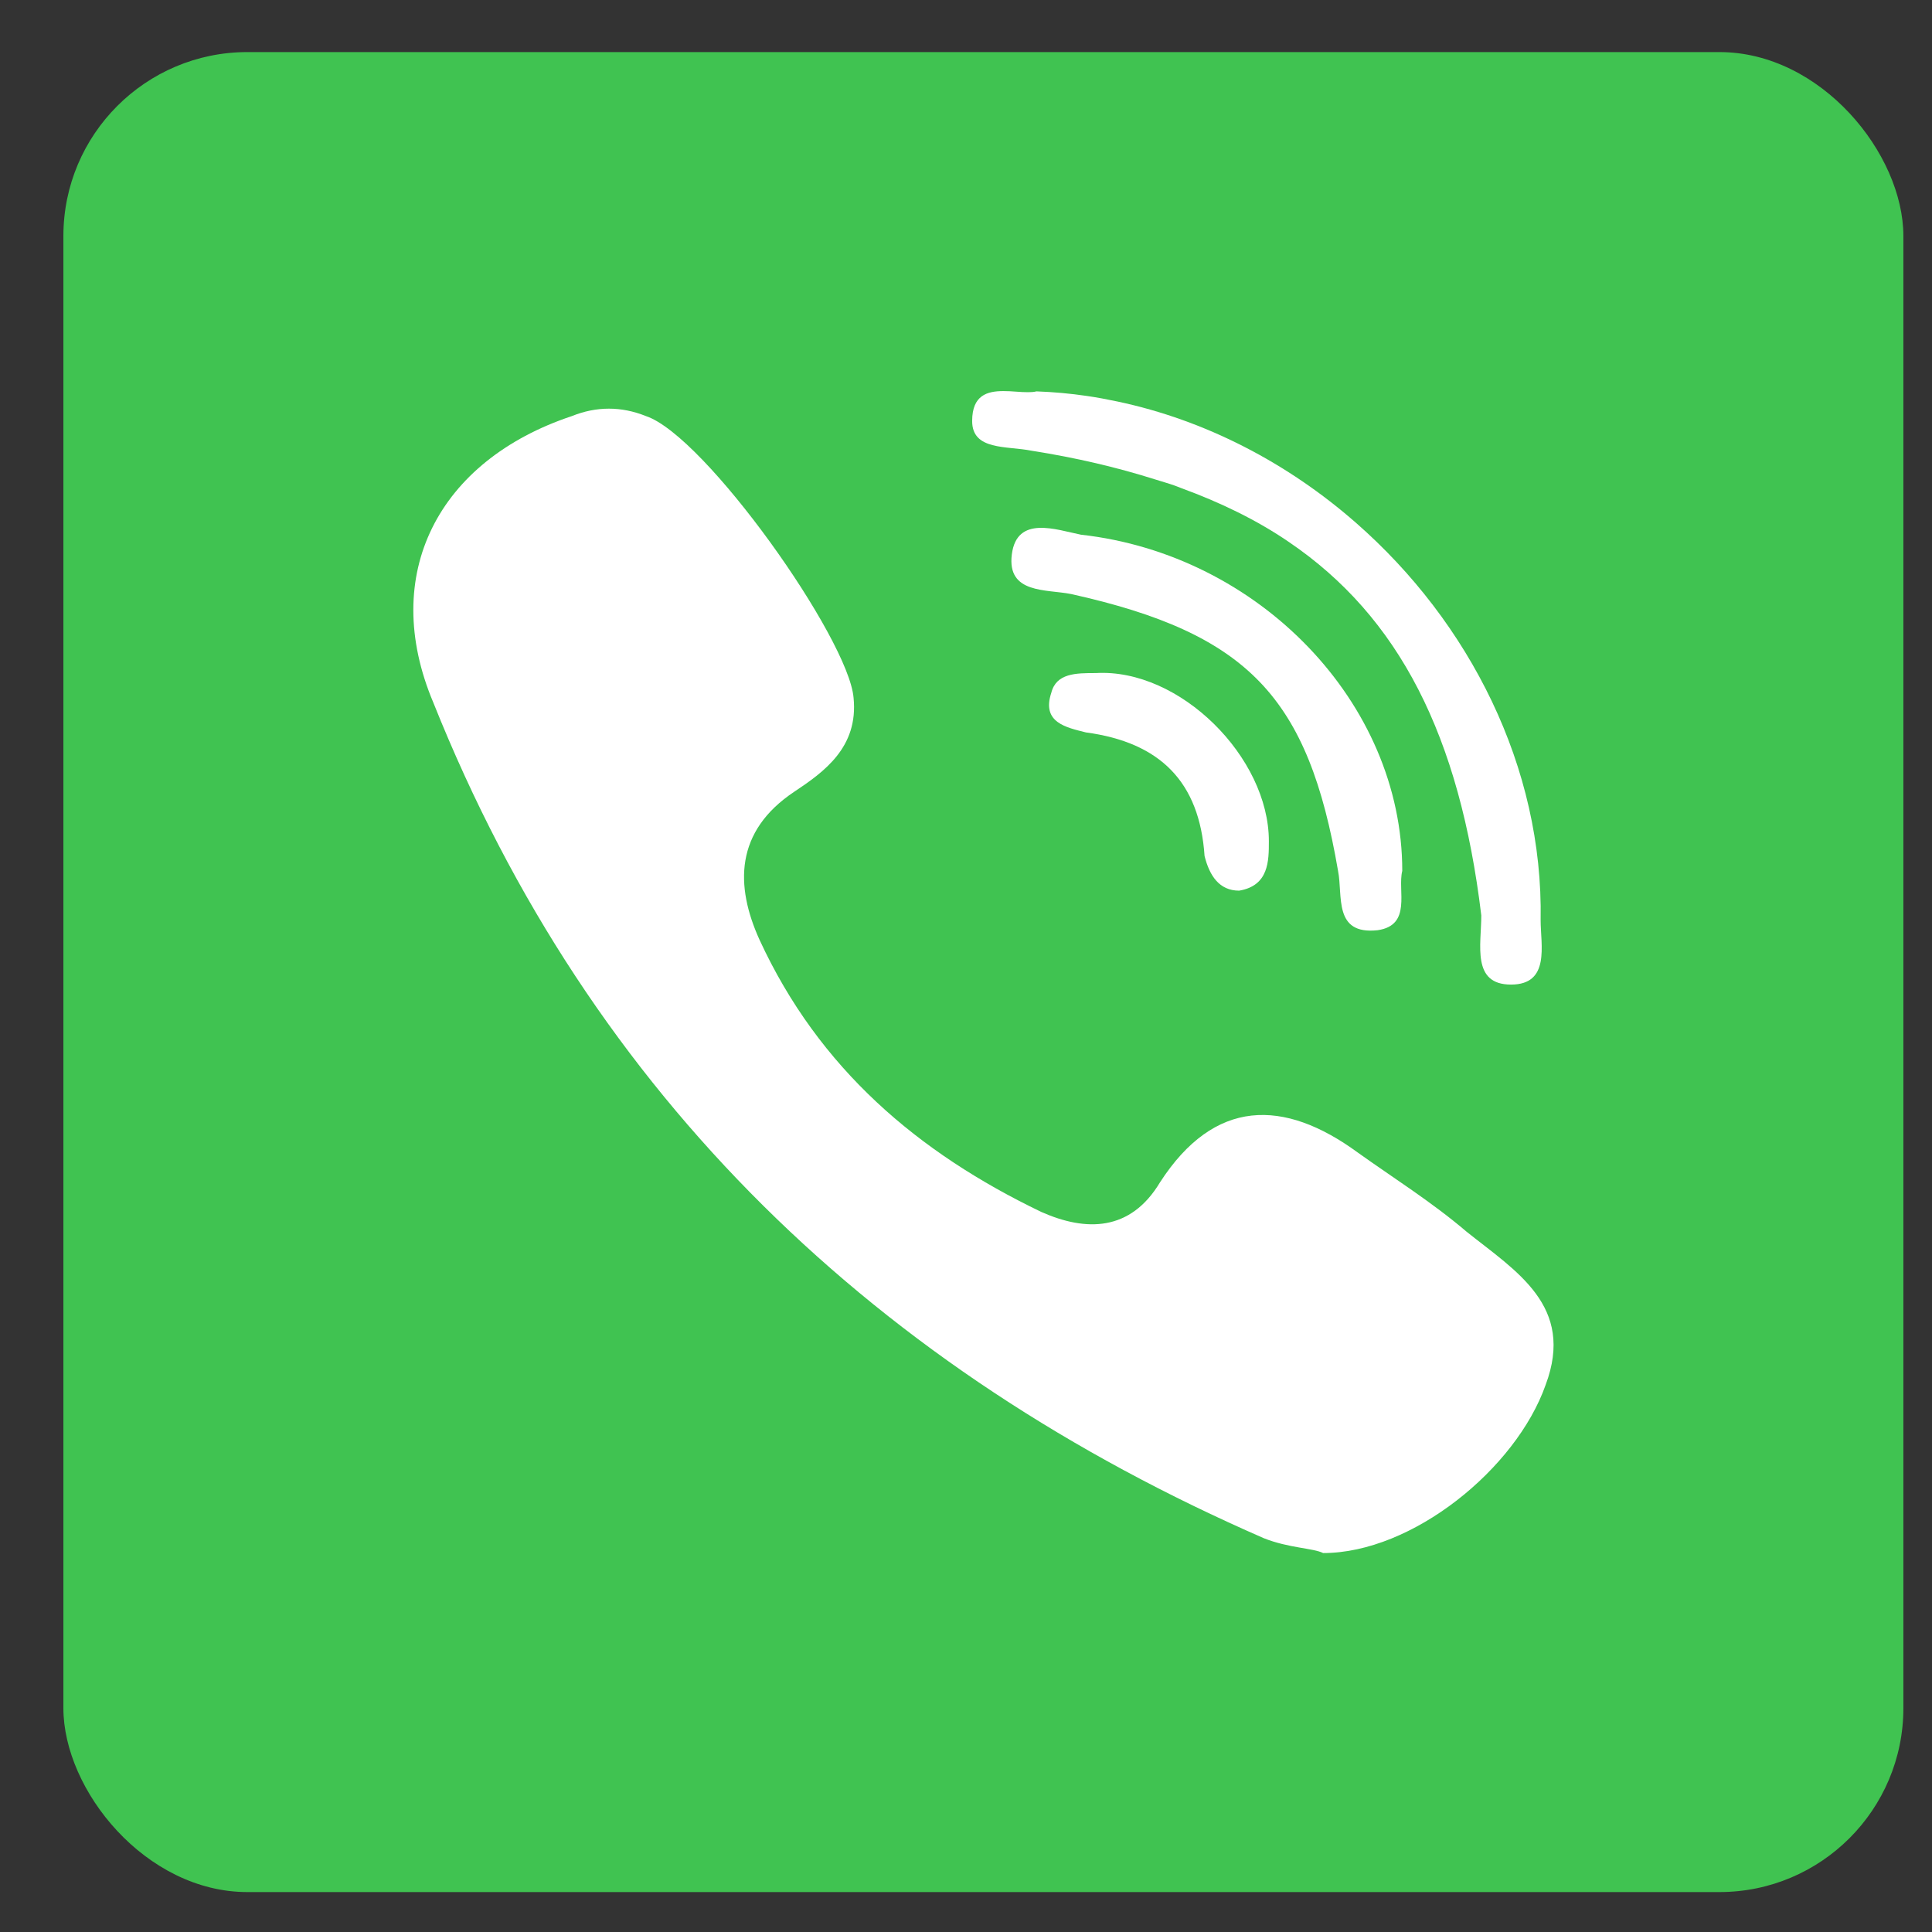 <?xml version="1.0" encoding="UTF-8"?> <svg xmlns="http://www.w3.org/2000/svg" width="21" height="21" viewBox="0 0 21 21" fill="none"><rect x="0" y="0" width="21" height="21" fill="#333333" stroke="none"/><rect x="0.689" y="0.566" width="20" height="20" rx="2" fill="#40C351"></rect><g clip-path="url(#clip0_130_616)"><path d="M15.941 13.388C15.564 13.066 15.135 12.797 14.759 12.528C13.953 11.938 13.2 11.938 12.609 12.851C12.287 13.388 11.803 13.388 11.32 13.174C9.977 12.529 8.902 11.615 8.257 10.218C7.988 9.627 7.988 9.036 8.633 8.606C8.956 8.391 9.332 8.123 9.278 7.585C9.224 6.941 7.666 4.738 7.022 4.523C6.753 4.415 6.484 4.415 6.215 4.523C4.765 5.006 4.12 6.242 4.711 7.639C6.43 11.938 9.547 14.893 13.738 16.72C14.006 16.827 14.275 16.827 14.382 16.881C15.35 16.881 16.478 15.967 16.8 15.054C17.123 14.194 16.478 13.818 15.941 13.388Z" fill="white"></path><path d="M11.212 4.899C11.703 4.976 12.148 5.082 12.559 5.212C12.628 5.234 12.701 5.254 12.768 5.278C12.792 5.286 12.814 5.296 12.838 5.305C13.273 5.464 13.663 5.655 14.005 5.888C15.211 6.705 15.866 8.002 16.101 9.95C16.101 10.272 15.994 10.702 16.424 10.702C16.853 10.702 16.746 10.272 16.746 10.003C16.776 8.341 15.974 6.764 14.739 5.683C14.001 5.036 13.107 4.567 12.145 4.364C12.036 4.341 11.926 4.32 11.815 4.304C11.634 4.277 11.45 4.261 11.266 4.254C11.239 4.261 11.208 4.263 11.175 4.263C11.093 4.264 10.997 4.25 10.906 4.251C10.729 4.251 10.568 4.297 10.567 4.574C10.567 4.575 10.567 4.576 10.567 4.577C10.567 4.899 10.943 4.845 11.212 4.899Z" fill="white"></path><path d="M11.75 5.812C11.481 5.758 11.052 5.597 10.998 6.027C10.944 6.457 11.374 6.403 11.643 6.457C13.577 6.887 14.221 7.585 14.544 9.466C14.598 9.734 14.49 10.164 14.974 10.111C15.35 10.057 15.188 9.681 15.242 9.466C15.242 7.639 13.684 6.027 11.75 5.812Z" fill="white"></path><path d="M11.911 7.316C11.696 7.316 11.481 7.316 11.427 7.531C11.32 7.854 11.589 7.907 11.803 7.961C12.609 8.069 13.039 8.498 13.093 9.304C13.147 9.52 13.254 9.681 13.469 9.681C13.792 9.627 13.792 9.358 13.792 9.143C13.792 8.23 12.824 7.263 11.911 7.316Z" fill="white"></path></g><defs><clipPath id="clip0_130_616"><rect width="12.394" height="12.63" fill="white" transform="translate(4.493 4.251)"></rect></clipPath></defs></svg> 